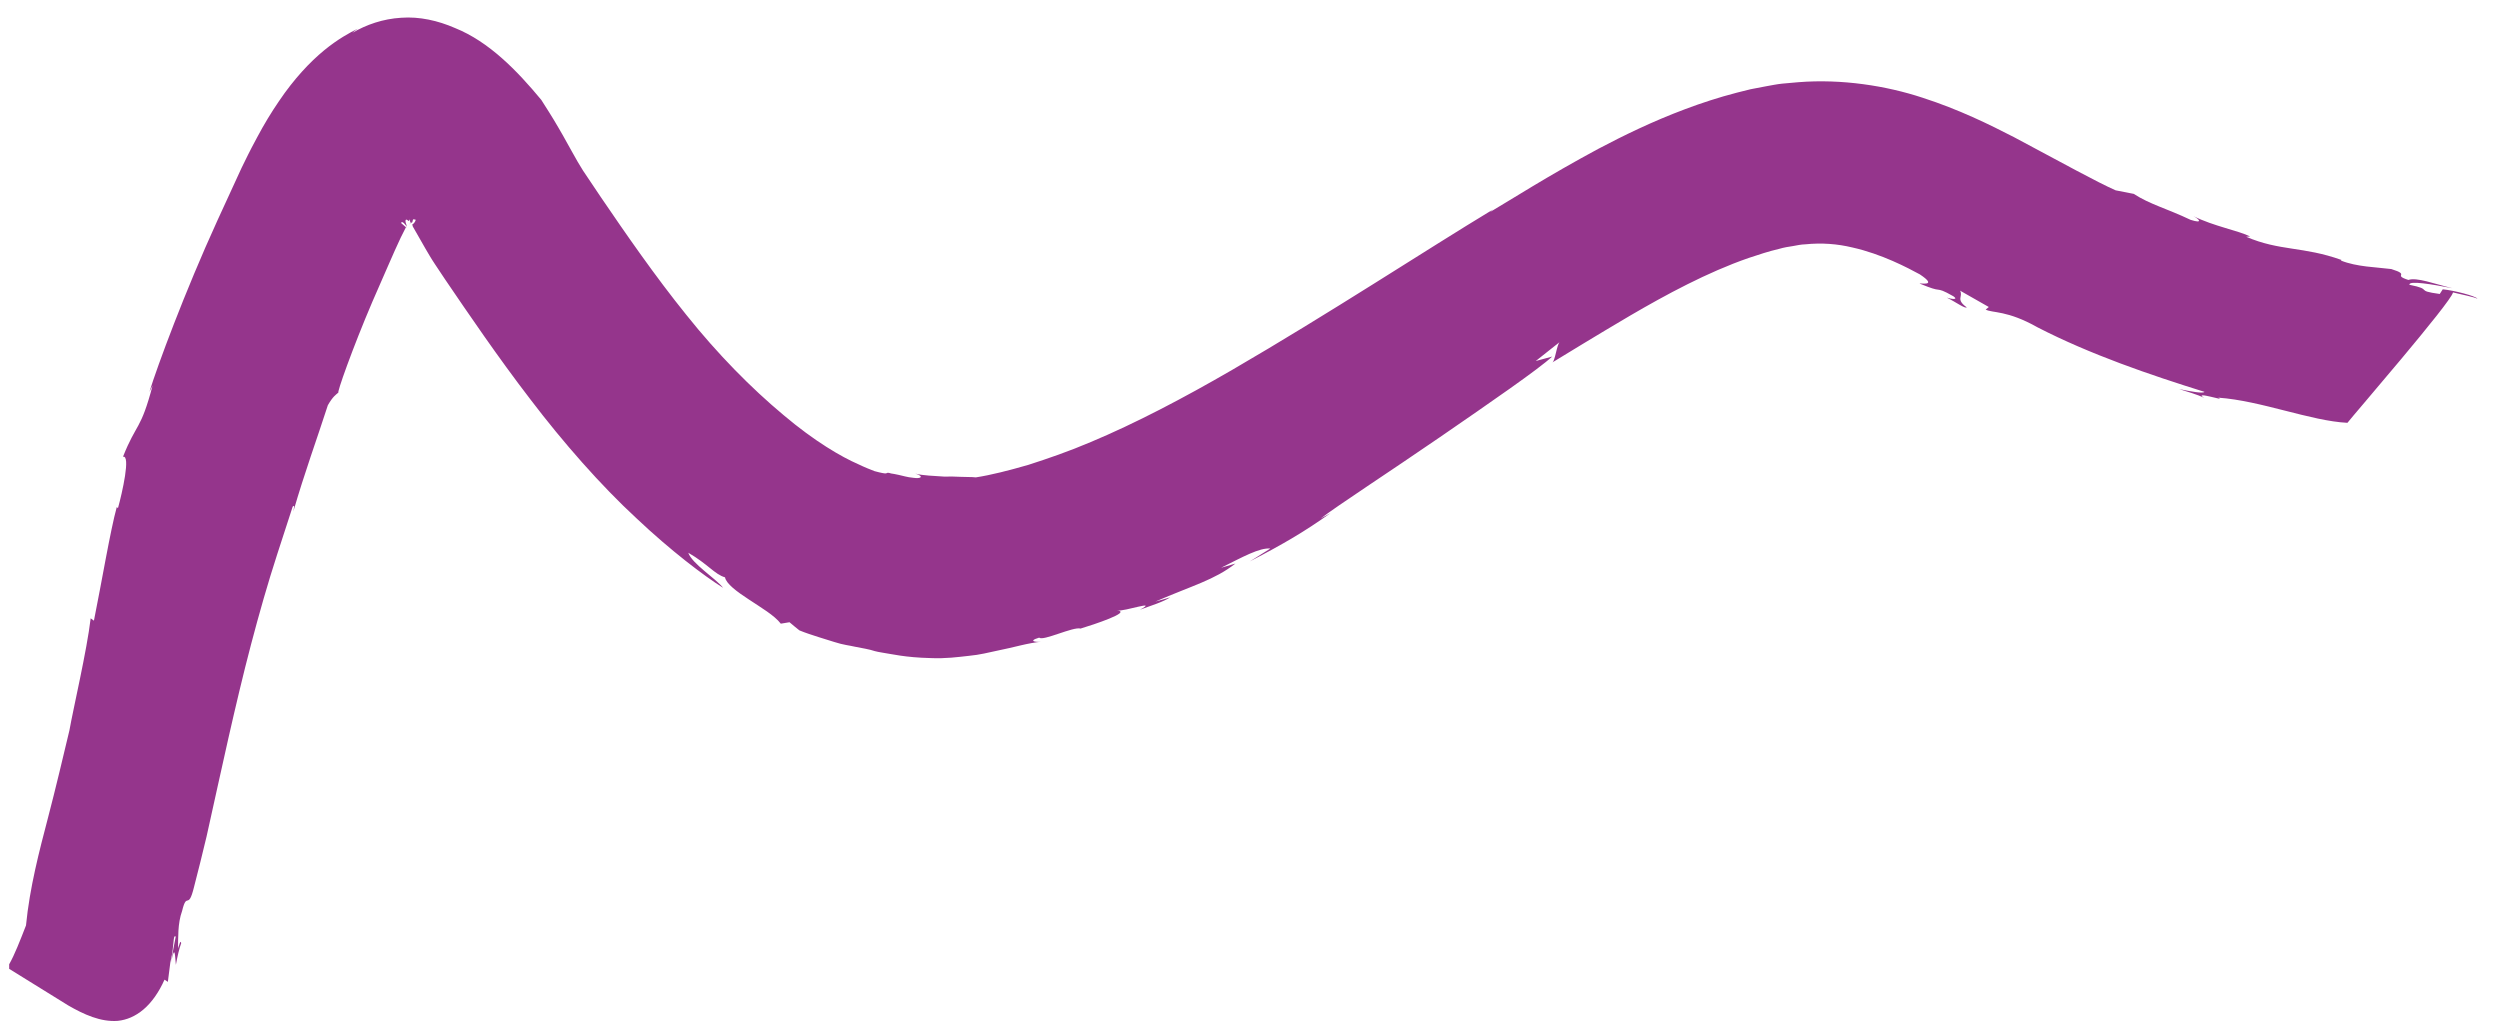 <svg width="100" height="41" viewBox="0 0 100 41" fill="none" xmlns="http://www.w3.org/2000/svg">
<path d="M16.245 9.096L16.04 8.918C16.12 8.784 16.272 9.127 16.267 9.016C16.178 8.807 16.232 8.766 16.281 8.793C16.334 8.815 16.356 8.896 16.388 8.771C16.388 8.807 16.428 8.847 16.388 8.989C16.463 8.749 16.437 8.958 16.472 8.918C16.508 8.869 16.499 8.851 16.521 8.775C16.552 8.775 16.593 8.775 16.628 8.789C16.615 8.882 16.526 8.971 16.494 8.971C16.494 8.994 16.503 9.025 16.512 9.06C16.668 9.332 16.837 9.626 17.016 9.942C17.073 10.036 17.131 10.134 17.189 10.236C17.256 10.343 17.309 10.437 17.394 10.561C17.523 10.757 17.661 10.958 17.795 11.163C18.744 12.557 19.906 14.271 21.224 15.986C22.525 17.696 24.035 19.42 25.465 20.738C26.823 22.021 28.155 23.032 28.925 23.513C28.622 23.13 27.687 22.555 27.531 22.11C28.324 22.569 28.582 22.97 29.001 23.094C29.045 23.344 29.464 23.66 29.95 23.976C30.43 24.297 30.978 24.613 31.232 24.947L31.58 24.889C31.709 25.001 31.842 25.108 31.976 25.215C32.217 25.317 32.506 25.406 32.738 25.482C32.974 25.557 33.183 25.62 33.366 25.678C33.731 25.798 33.998 25.82 34.199 25.869C34.595 25.945 34.715 25.967 34.818 25.994C34.92 26.021 35.005 26.061 35.321 26.11C35.633 26.154 36.207 26.301 37.223 26.323C37.824 26.35 38.309 26.283 38.75 26.234C39.196 26.194 39.556 26.096 39.899 26.025C40.585 25.891 41.097 25.718 41.699 25.664C41.525 25.695 41.039 25.664 41.569 25.504C41.703 25.66 42.941 25.054 43.222 25.143C43.725 24.992 45.293 24.475 44.683 24.422C44.995 24.462 46.362 23.976 45.596 24.39C46.054 24.221 46.513 24.083 46.812 23.892C46.611 23.95 46.415 24.012 46.21 24.065C47.711 23.415 48.58 23.197 49.417 22.542L48.843 22.711C49.698 22.284 50.379 21.901 50.816 21.941C50.544 22.115 50.272 22.284 49.992 22.457C51.386 21.732 52.179 21.264 53.221 20.525L52.824 20.743C53.475 20.239 55.581 18.872 57.59 17.491C59.603 16.106 61.558 14.757 62.088 14.262L61.429 14.441L62.396 13.675C62.271 13.746 62.204 14.503 62.071 14.512C62.614 14.182 63.799 13.452 65.215 12.619C66.627 11.795 68.293 10.891 69.94 10.321C70.35 10.183 70.76 10.049 71.161 9.956C71.374 9.893 71.539 9.871 71.709 9.844C71.878 9.813 72.047 9.777 72.212 9.773C72.871 9.706 73.495 9.755 74.091 9.898C75.272 10.161 76.318 10.717 76.795 10.976C77.543 11.474 76.799 11.314 76.781 11.341C77.276 11.546 77.418 11.577 77.521 11.586C77.632 11.604 77.703 11.604 78.14 11.853C78.363 12.013 78.02 11.955 77.873 11.906C78.265 12.098 78.59 12.352 78.67 12.294C78.211 11.964 78.536 11.875 78.403 11.626L79.552 12.28L79.427 12.383C79.703 12.53 80.278 12.401 81.507 13.096C83.609 14.178 85.983 14.989 88.179 15.674C88.121 15.75 87.64 15.661 87.163 15.563C87.457 15.661 87.916 15.781 88.17 15.919C87.68 15.612 89.127 16.089 88.727 15.906C90.437 16.026 92.432 16.841 93.897 16.913C94.111 16.632 98.053 12.08 98.12 11.697C98.547 11.795 98.975 11.889 99.1 11.947C99.006 11.835 98.164 11.617 97.71 11.572L97.59 11.759C96.548 11.617 97.371 11.59 96.374 11.39C96.356 11.212 97.278 11.372 98.097 11.528C97.367 11.354 96.668 11.082 96.334 11.198C95.67 10.985 96.454 11.011 95.652 10.762C95.06 10.686 94.272 10.677 93.639 10.423L93.657 10.397C92.121 9.849 91.19 10.049 89.845 9.47L90.009 9.461C89.546 9.225 88.553 9.052 87.738 8.646C87.969 8.766 88.139 8.958 87.622 8.793C86.678 8.343 85.992 8.174 85.351 7.755L84.625 7.613C83.859 7.274 82.563 6.553 80.563 5.488C79.561 4.972 78.358 4.379 76.897 3.907C75.45 3.431 73.677 3.15 71.936 3.288L71.285 3.346C71.072 3.368 70.862 3.413 70.653 3.449L70.025 3.569L69.473 3.707C68.751 3.894 68.056 4.121 67.406 4.366C66.097 4.856 64.939 5.422 63.928 5.956C61.906 7.043 60.449 7.983 59.594 8.486L59.714 8.383C57.051 9.991 53.158 12.548 49.284 14.797C47.333 15.928 45.413 16.935 43.636 17.679C42.75 18.057 41.904 18.347 41.129 18.596C40.354 18.819 39.645 19.001 39.035 19.095C38.844 19.073 38.626 19.086 38.416 19.073C38.207 19.059 37.989 19.059 37.77 19.064C37.352 19.032 36.933 19.028 36.612 18.944C36.978 19.059 36.84 19.157 36.541 19.113C36.274 19.09 36.1 19.024 35.953 18.997C35.811 18.966 35.713 18.948 35.646 18.939C35.521 18.899 35.499 18.912 35.477 18.921C35.454 18.935 35.428 18.948 35.294 18.921C35.223 18.908 35.129 18.886 34.982 18.846C34.818 18.783 34.599 18.698 34.323 18.565C33.668 18.28 32.591 17.661 31.339 16.601C30.047 15.523 28.707 14.165 27.455 12.597C26.199 11.042 25.028 9.345 24.03 7.88C23.781 7.511 23.545 7.159 23.322 6.825C23.193 6.624 23.028 6.339 22.877 6.063C22.792 5.916 22.716 5.774 22.641 5.64C22.601 5.564 22.561 5.493 22.52 5.422C22.454 5.31 22.391 5.199 22.329 5.092C22.08 4.66 21.843 4.299 21.652 3.996C20.69 2.834 19.563 1.667 18.196 1.119C17.519 0.825 16.779 0.656 16.049 0.71C15.319 0.754 14.651 0.986 14.094 1.315C14.165 1.257 14.236 1.195 14.312 1.146C14 1.302 13.515 1.56 12.958 2.019C12.401 2.478 11.764 3.15 11.163 4.041C10.86 4.482 10.562 4.972 10.281 5.502C10.21 5.635 10.139 5.774 10.063 5.912L9.925 6.183C9.84 6.361 9.751 6.54 9.662 6.718C9.351 7.395 9.025 8.098 8.7 8.811C7.386 11.688 6.291 14.654 5.975 15.679L6.104 15.421C5.627 17.233 5.462 16.904 4.919 18.271C5.235 18.182 4.888 19.718 4.719 20.324L4.67 20.284C4.416 21.206 4.059 23.331 3.757 24.827L3.627 24.733C3.476 26.021 2.933 28.332 2.777 29.214C2.541 30.207 2.233 31.512 1.913 32.737C1.579 34.015 1.187 35.498 1.04 37.017C0.795 37.645 0.585 38.188 0.367 38.572V38.754C0.367 38.754 1.525 39.471 2.732 40.219C3.351 40.576 4.028 40.888 4.714 40.834C5.062 40.798 5.413 40.656 5.743 40.375C6.068 40.099 6.362 39.681 6.58 39.186L6.714 39.275L6.812 38.509C6.91 38.095 6.923 37.85 6.941 37.672C6.959 37.498 6.963 37.422 7.03 37.462C6.959 37.805 6.905 38.108 6.843 38.496C7.003 37.712 6.999 38.26 7.035 38.594C7.101 38.237 7.164 37.961 7.248 37.725C7.217 37.569 7.168 37.823 7.119 37.93C7.133 37.534 7.101 36.941 7.284 36.438C7.48 35.627 7.524 36.447 7.761 35.48C7.925 34.835 8.099 34.162 8.264 33.454C8.411 32.782 8.562 32.109 8.709 31.441C8.994 30.145 9.279 28.875 9.578 27.628C9.876 26.381 10.197 25.157 10.544 23.95C10.718 23.348 10.9 22.752 11.092 22.159C11.297 21.531 11.502 20.899 11.707 20.266C11.805 20.173 11.756 20.306 11.733 20.462C12.179 18.917 12.669 17.585 13.114 16.209C13.315 15.857 13.439 15.786 13.542 15.697C13.444 15.786 14.107 13.911 14.896 12.067C15.105 11.586 15.314 11.105 15.515 10.65C15.715 10.192 15.88 9.818 16.031 9.501C16.107 9.35 16.178 9.207 16.241 9.083C16.254 9.056 16.245 9.074 16.254 9.065C16.258 9.06 16.263 9.056 16.267 9.06L16.245 9.096Z" fill="#95358C"/>
</svg>
